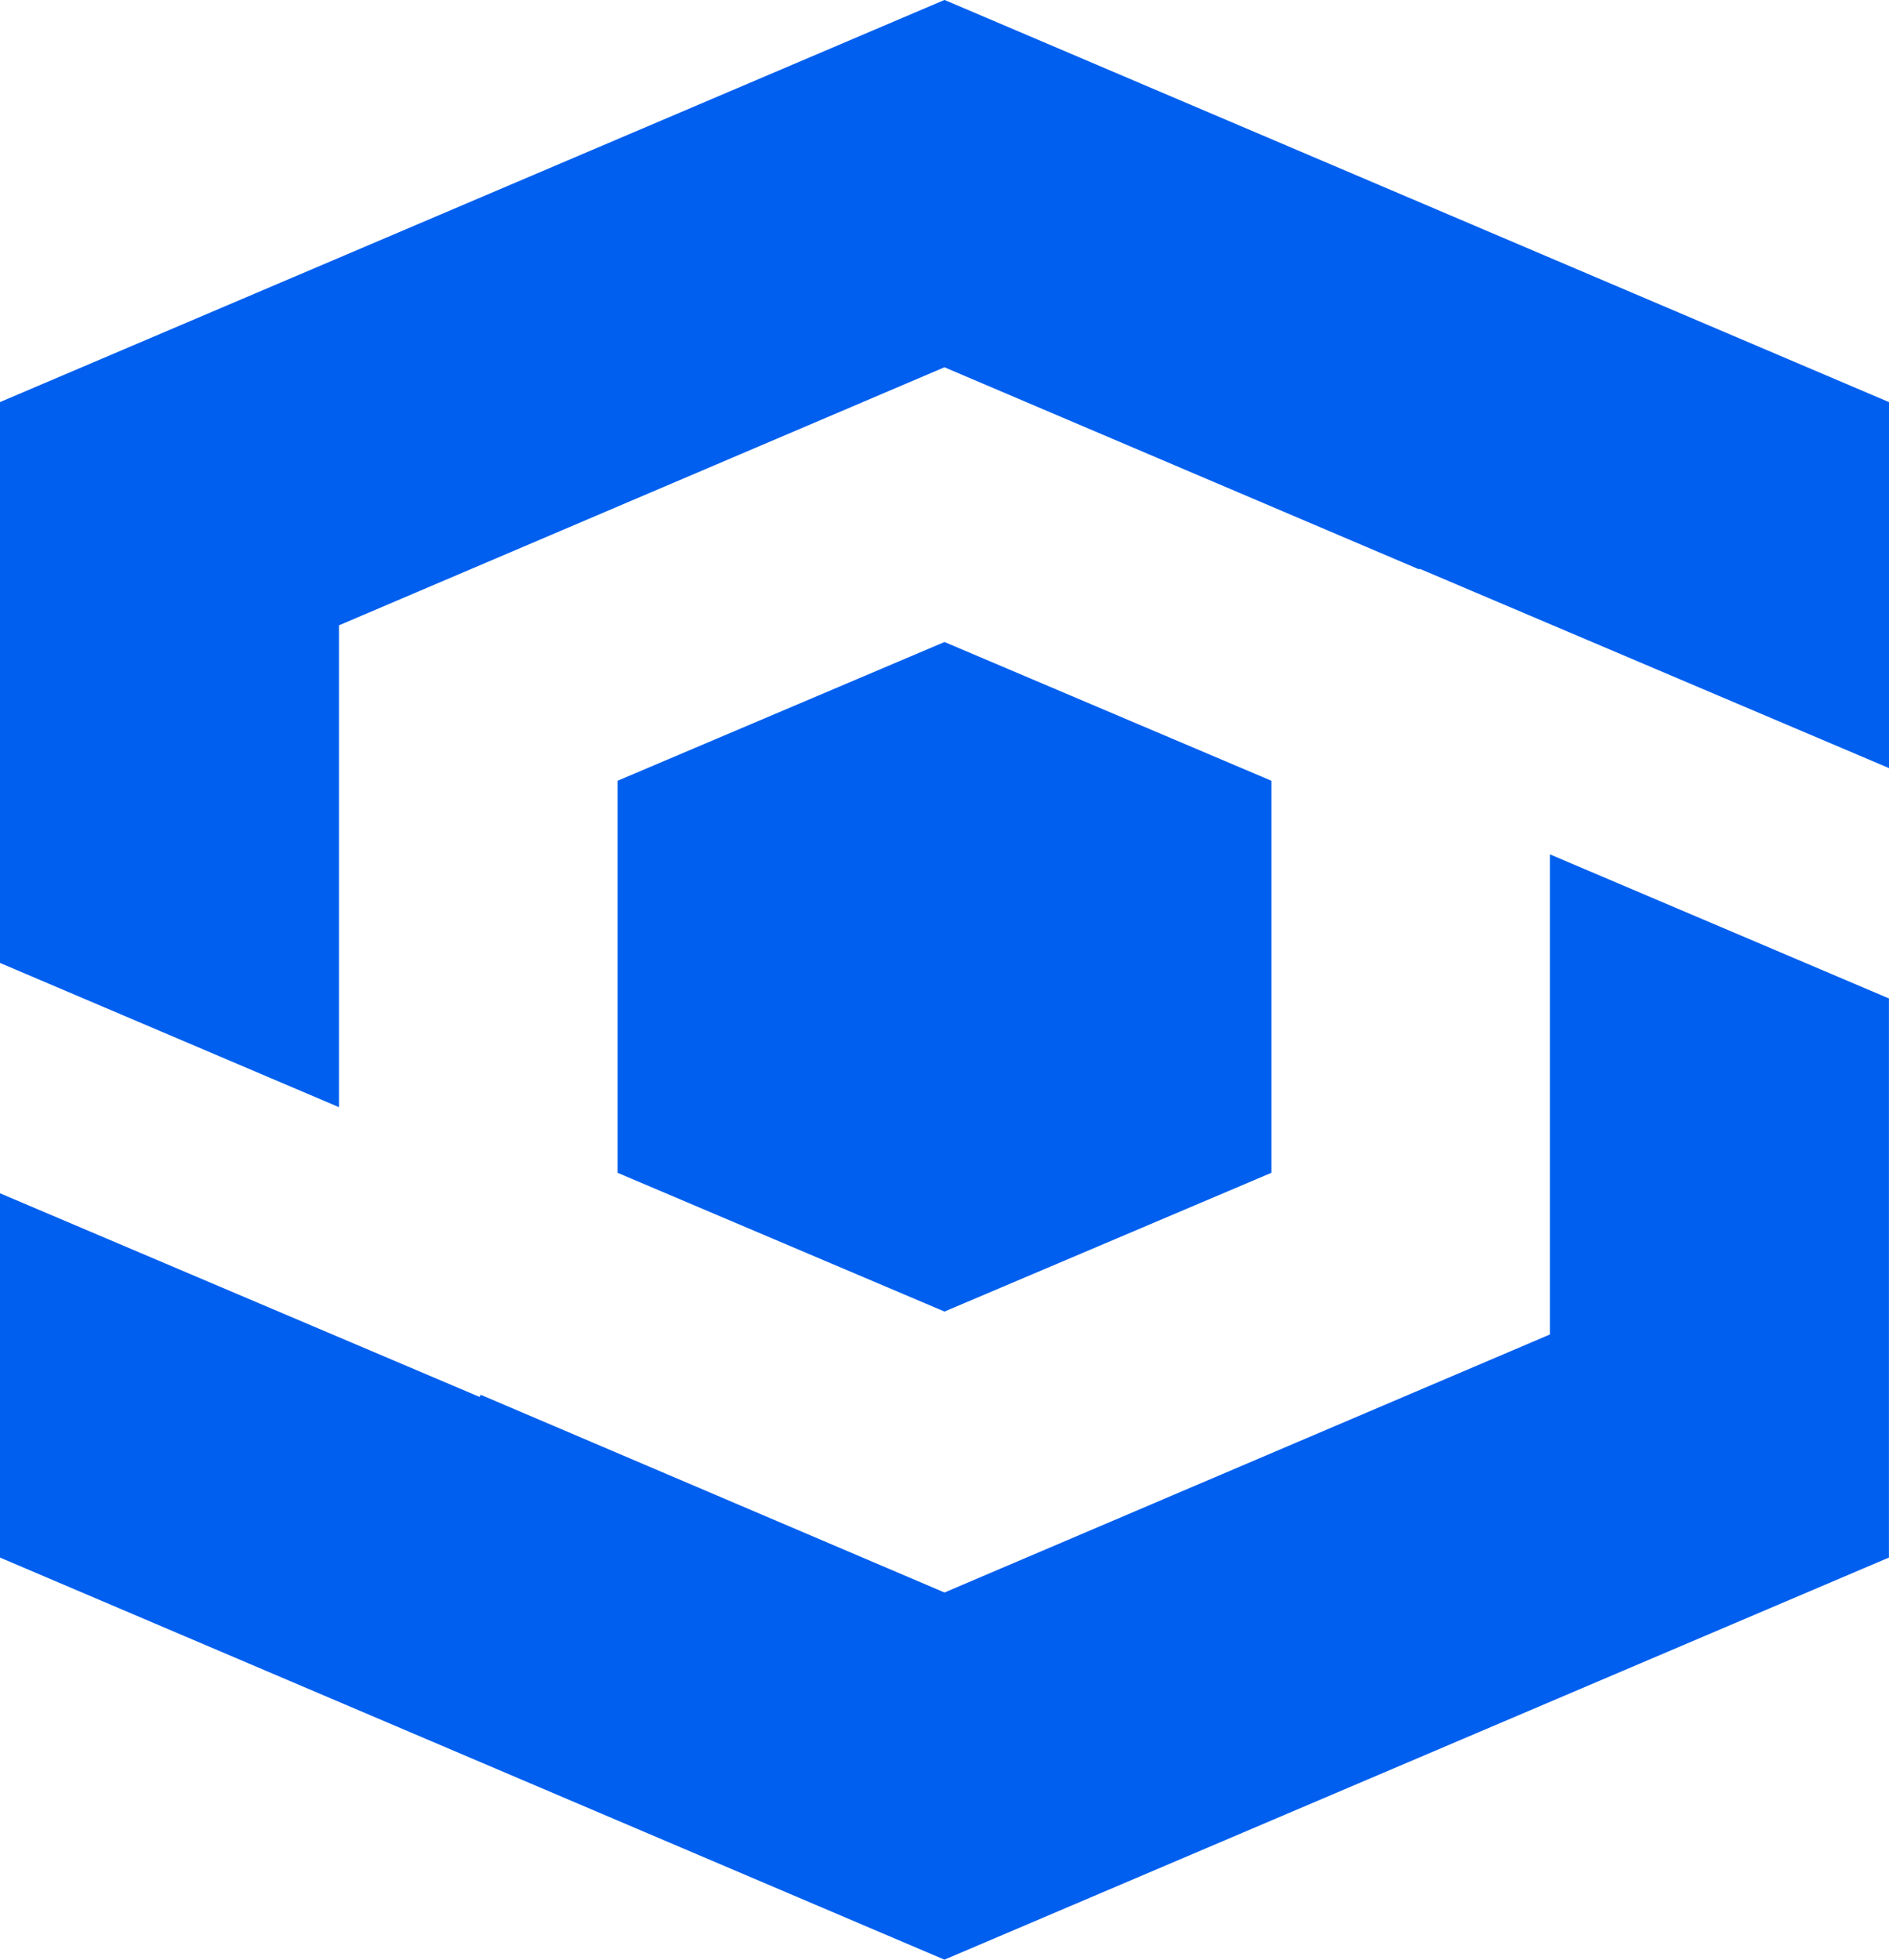 <svg xmlns="http://www.w3.org/2000/svg" xmlns:xlink="http://www.w3.org/1999/xlink" width="32.224" height="33.417" viewBox="0 0 32.224 33.417">
  <defs>
    <clipPath id="clip-path">
      <rect id="Rectangle_76" data-name="Rectangle 76" width="32.224" height="33.417" transform="translate(0.001 1.791)" fill="#fff"/>
    </clipPath>
  </defs>
  <g id="Group_318" data-name="Group 318" transform="translate(-0.001 -1.792)" clip-path="url(#clip-path)">
    <path id="Path_4177" data-name="Path 4177" d="M10.536,15.106l5.577-2.366,5.577,2.366v6.685l-5.577,2.366-5.577-2.366Z" fill="#005fee"/>
    <path id="Path_4178" data-name="Path 4178" d="M16.113,1.791,32.225,8.649V14.89l-8.008-3.4-.005.012-8.1-3.447-10.328,4.4v8.217L0,18.212V8.649Zm10.328,14.57v8.187l-10.328,4.4L8.2,25.576l-.016.038L0,22.14v6.212l16.112,6.857,16.112-6.857V18.818Z" fill="#005fee" fill-rule="evenodd"/>
  </g>
</svg>
